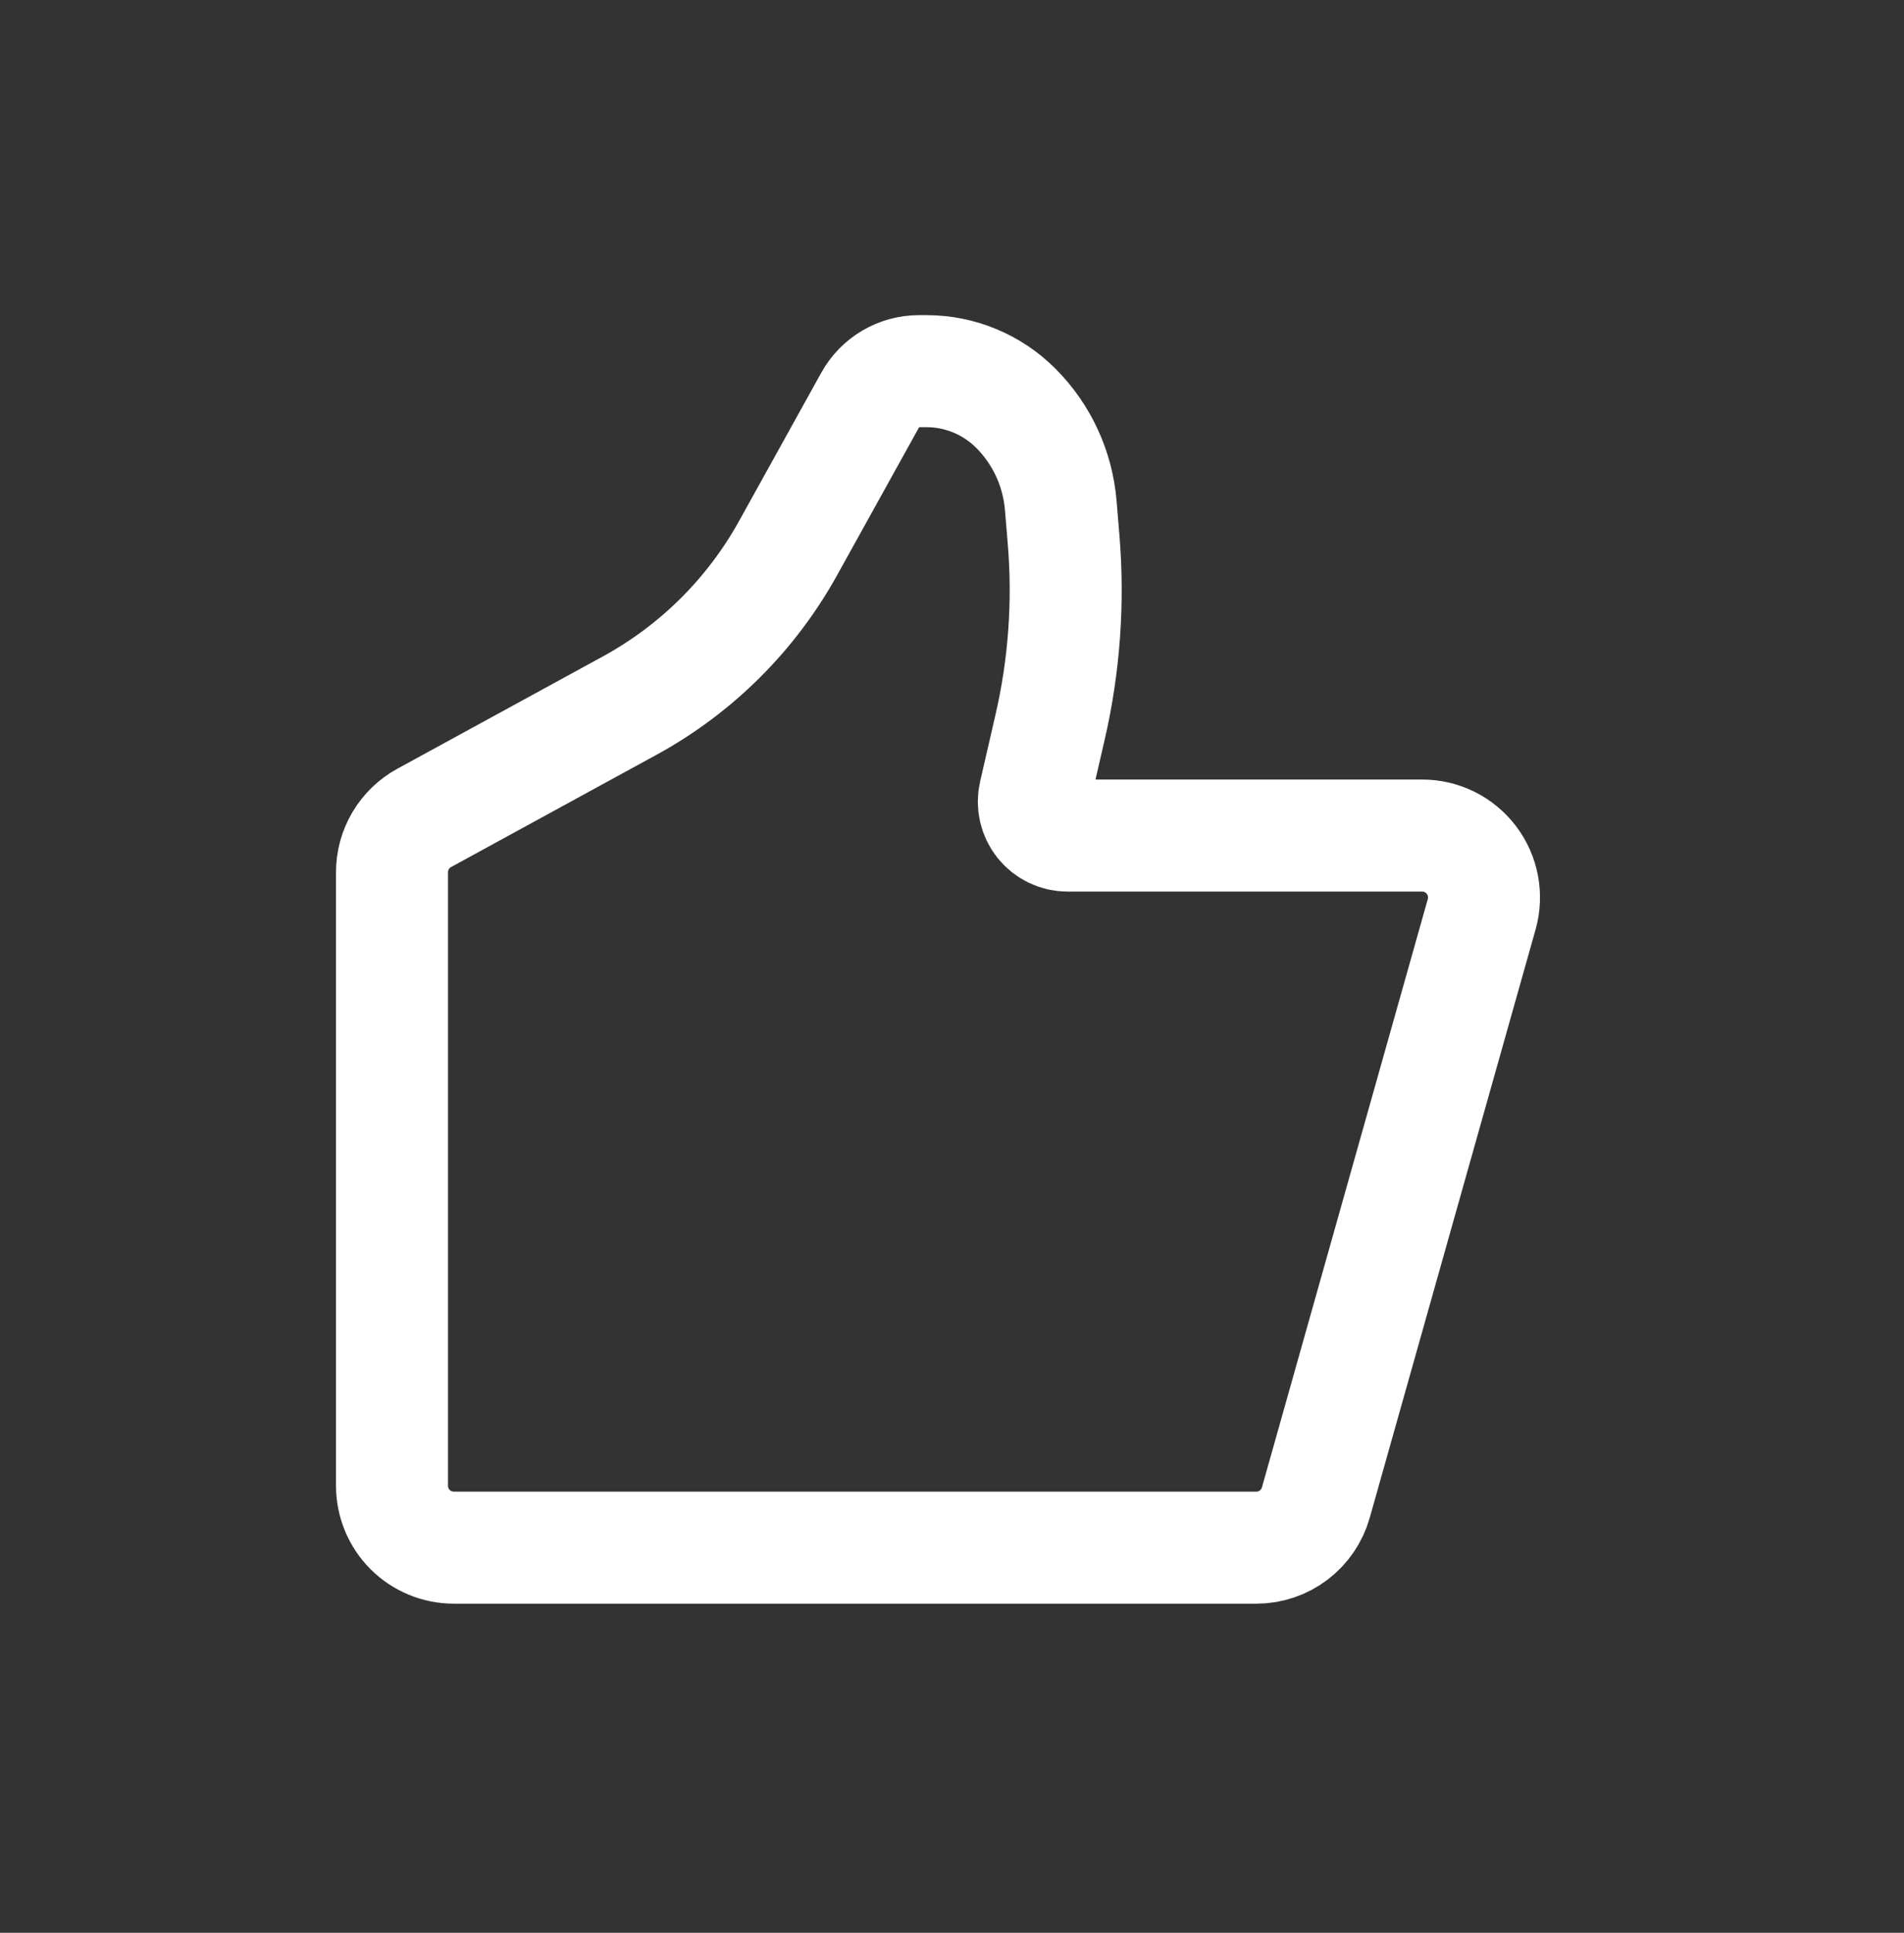 <svg xmlns="http://www.w3.org/2000/svg" fill="none" viewBox="0 0 68 69" height="69" width="68">
<rect x="0" y="0" width="68" height="69" fill="#333333" stroke="none"/>
<path stroke-linejoin="round" stroke-linecap="round" stroke-width="4" stroke="white" d="M46.994 53.641L52.917 32.641C53.01 32.312 53.025 31.966 52.962 31.63C52.899 31.294 52.758 30.977 52.553 30.705C52.346 30.432 52.08 30.211 51.775 30.059C51.469 29.907 51.133 29.828 50.791 29.829H38.129C37.947 29.829 37.768 29.788 37.604 29.709C37.441 29.63 37.297 29.515 37.184 29.373C37.071 29.23 36.992 29.064 36.952 28.887C36.912 28.709 36.912 28.525 36.953 28.348L37.504 25.956C38.01 23.762 38.172 21.502 37.985 19.258L37.884 18.039C37.775 16.731 37.207 15.504 36.281 14.576C35.434 13.727 34.285 13.25 33.087 13.25H32.822C32.097 13.25 31.43 13.643 31.079 14.278L28.146 19.567C26.831 21.939 24.872 23.887 22.494 25.187L15.149 29.199C14.801 29.389 14.511 29.67 14.308 30.012C14.106 30.354 13.999 30.744 14 31.142V53.039C14 53.626 14.232 54.188 14.646 54.603C15.06 55.017 15.621 55.25 16.206 55.25H44.87C45.351 55.25 45.818 55.093 46.201 54.802C46.584 54.512 46.863 54.104 46.994 53.641Z"></path>
</svg>
